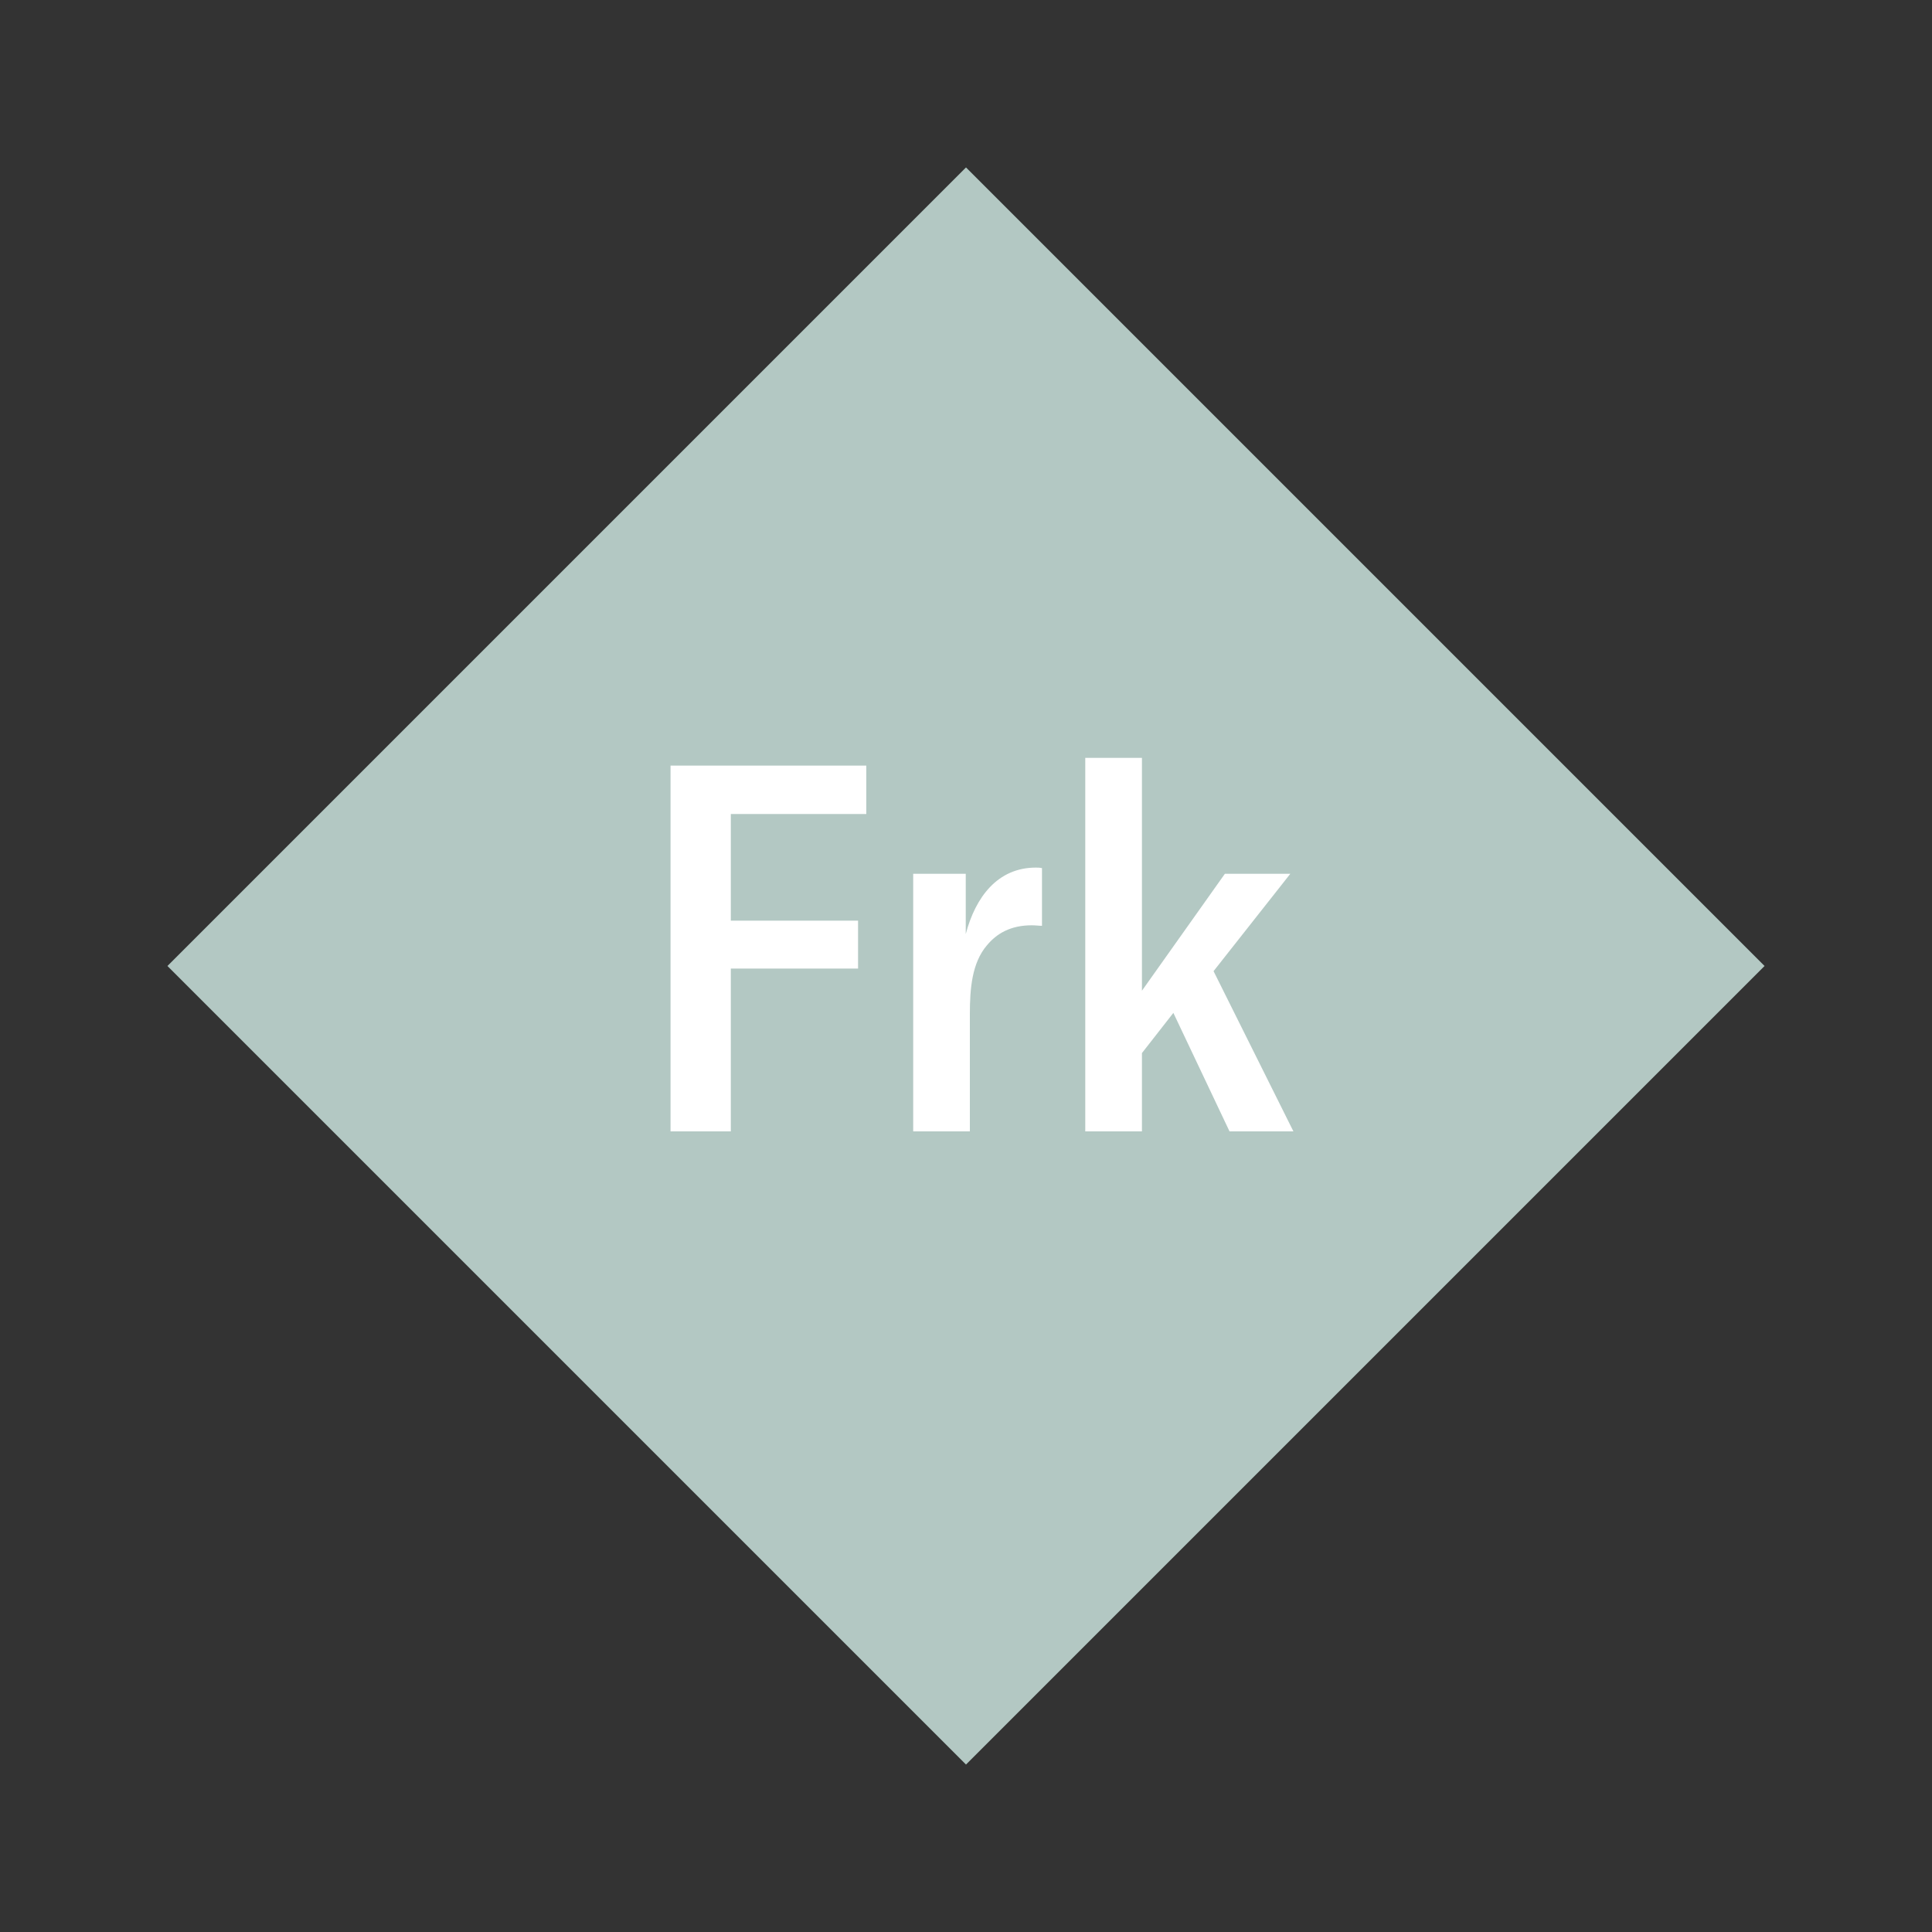 <svg width="1200" height="1200" xmlns="http://www.w3.org/2000/svg" viewBox="-75 -75 150 150"><rect x="-75" y="-75" width="150" height="150" fill="#333333" stroke="none"/><g><path transform="scale(1,1)" d="M0-62L62 0 0 62-62 0z" fill="#b3c8c3"></path><path fill="#fff" d="M-7.74-11.80L-7.74-15.56L-22.94-15.56L-22.94 12.84L-18.26 12.84L-18.26 0.20L-8.38 0.20L-8.38-3.52L-18.26-3.52L-18.26-11.80ZM-0.02-2.48L-0.02-7.16L-4.10-7.16L-4.10 12.84L0.30 12.84L0.30 3.72C0.30 1.76 0.46-0.24 1.62-1.60C2.38-2.52 3.46-3.16 5.10-3.16C5.42-3.16 5.66-3.12 5.90-3.12L5.90-7.60C5.70-7.64 5.58-7.64 5.42-7.64C2.46-7.64 0.74-5.36-0.02-2.48ZM20.46 12.84L25.42 12.84L19.22 0.40L25.18-7.16L20.10-7.16L13.66 1.92L13.66-16.16L9.26-16.16L9.26 12.84L13.66 12.84L13.66 6.76L16.10 3.64Z"></path></g></svg>